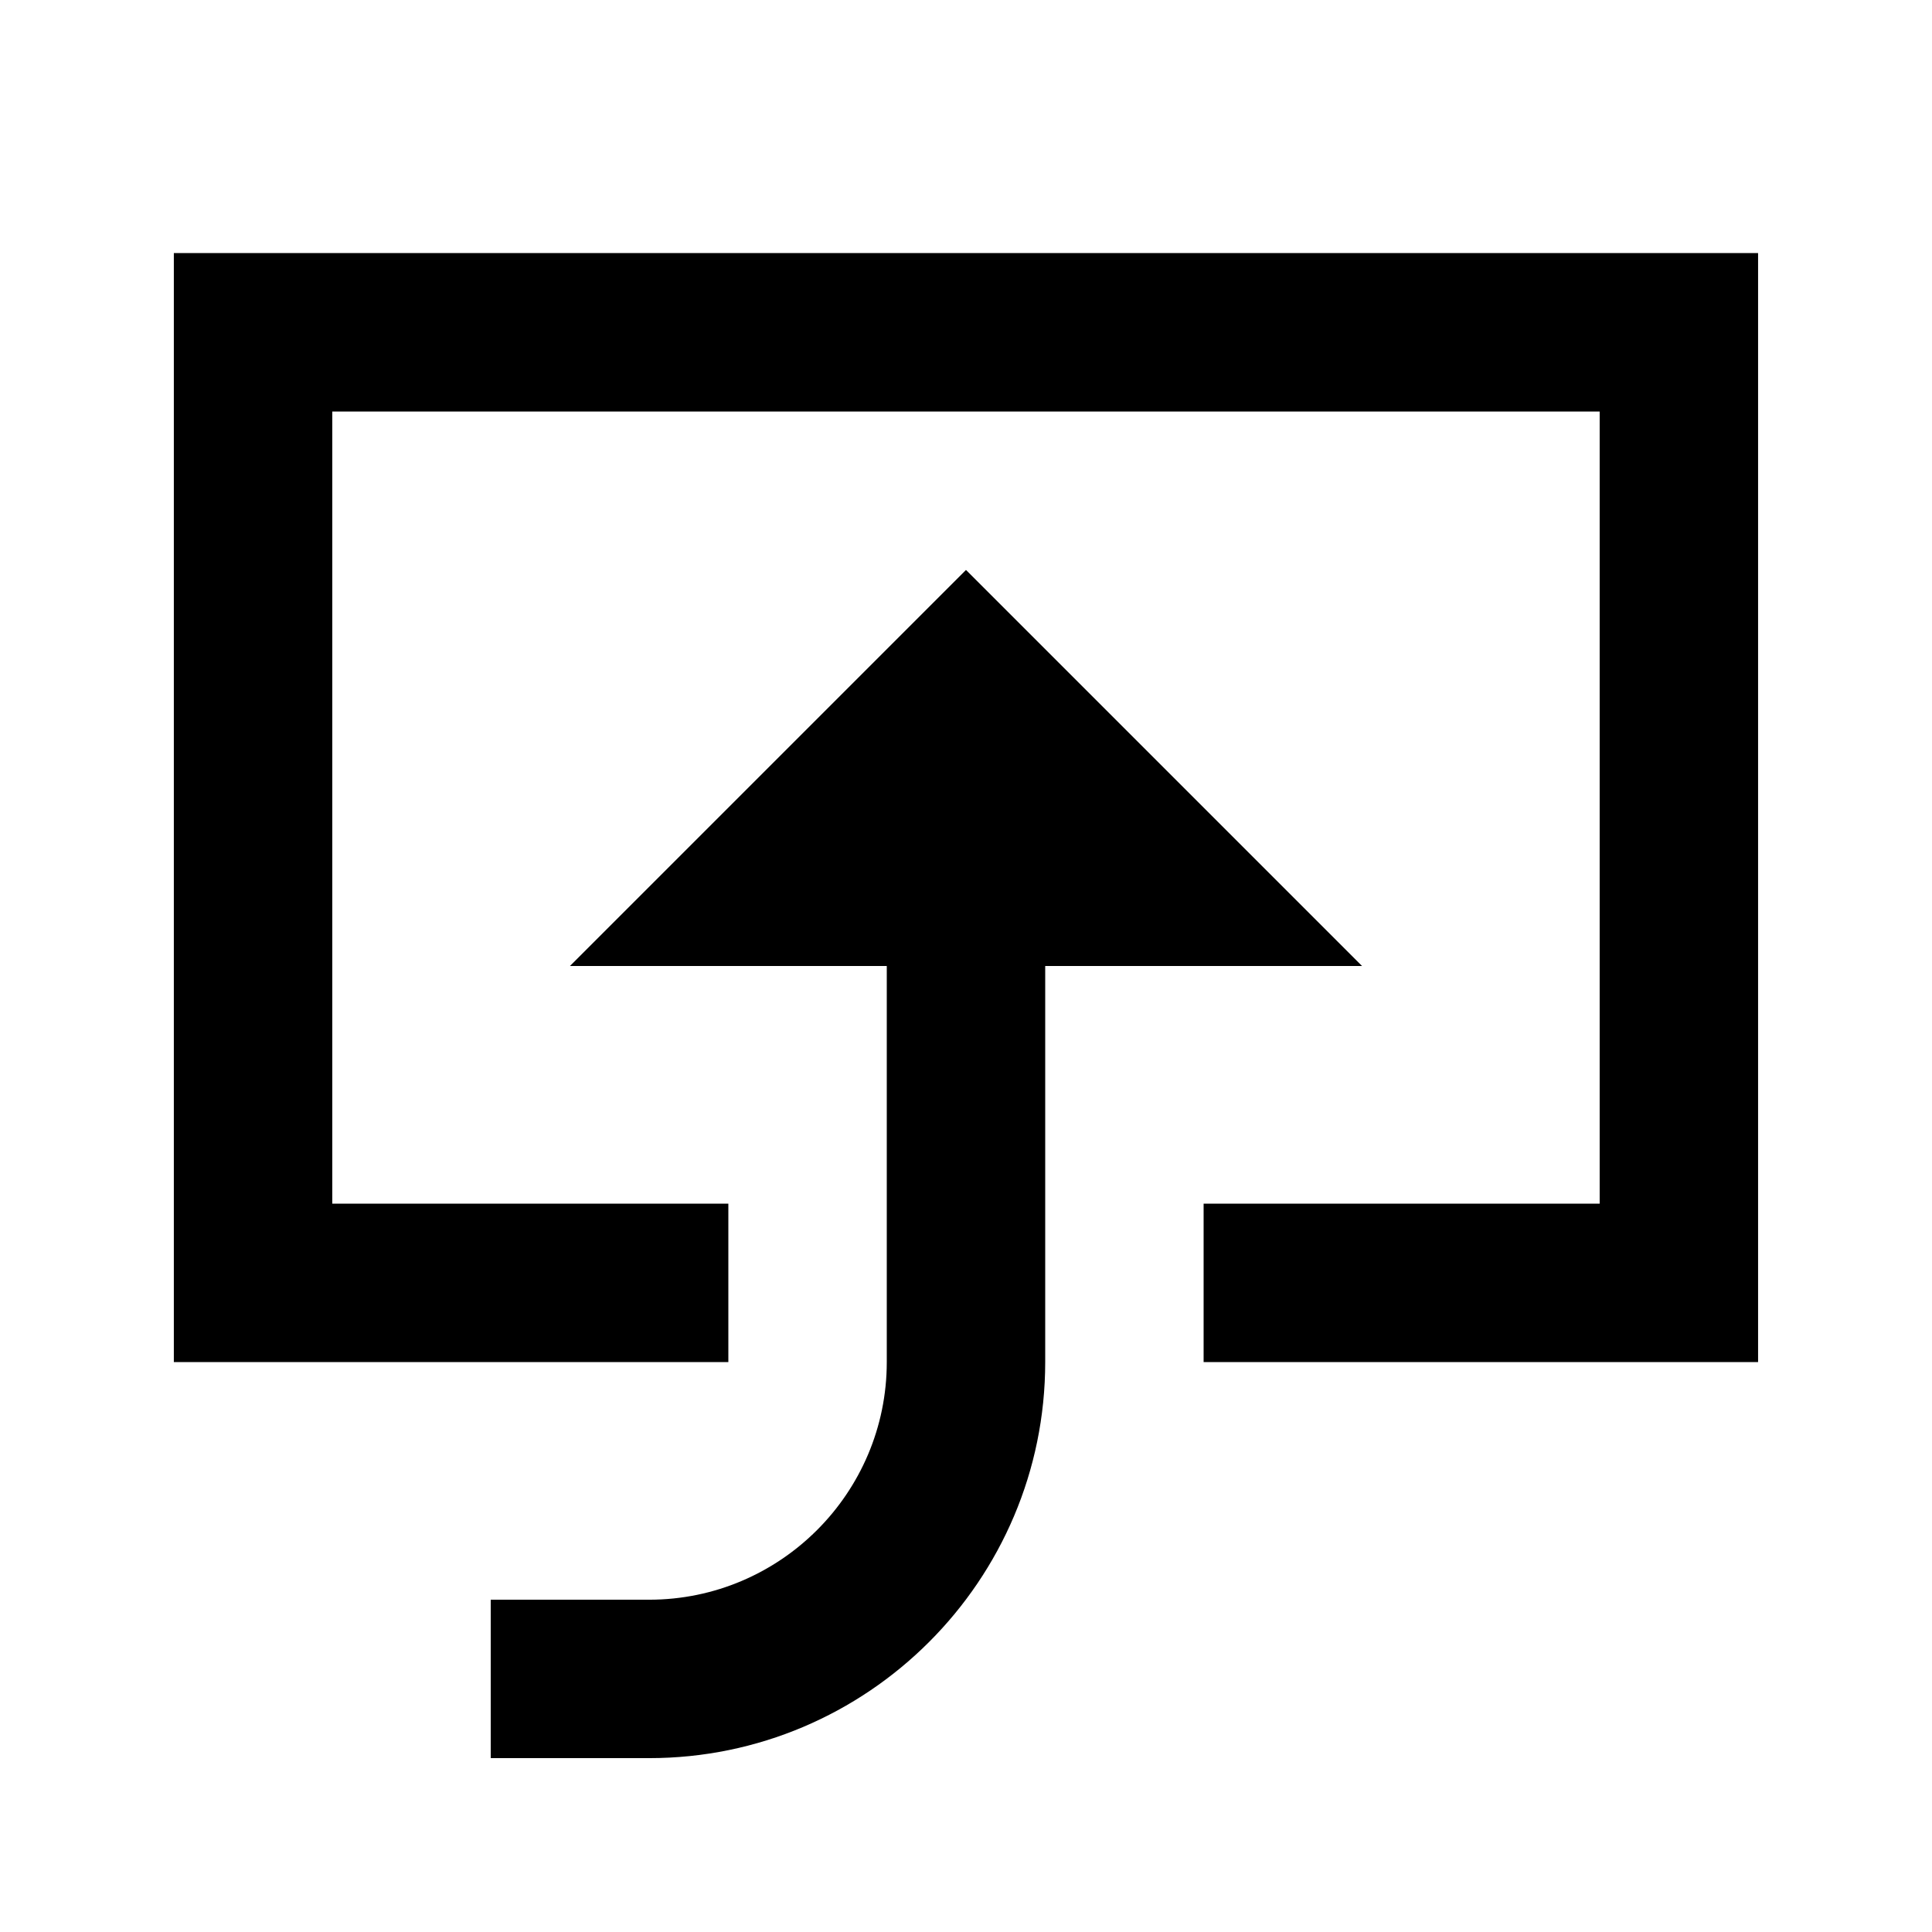 <?xml version="1.0" encoding="UTF-8"?>
<!-- Uploaded to: ICON Repo, www.iconrepo.com, Generator: ICON Repo Mixer Tools -->
<svg fill="#000000" width="800px" height="800px" version="1.1" viewBox="144 144 512 512" xmlns="http://www.w3.org/2000/svg">
 <path d="m337.02 462.98v41.98h-146.95v-293.89h419.84v293.89h-146.94v-41.98h104.96v-209.92h-335.87v209.92zm-20.992 104.96c34.719 0 62.977-28.254 62.977-62.977v-104.96h-83.969l104.96-104.96 104.96 104.96h-83.965v104.96c0 57.875-47.086 104.96-104.96 104.96h-41.984v-41.984z" fill-rule="evenodd"/>
</svg>